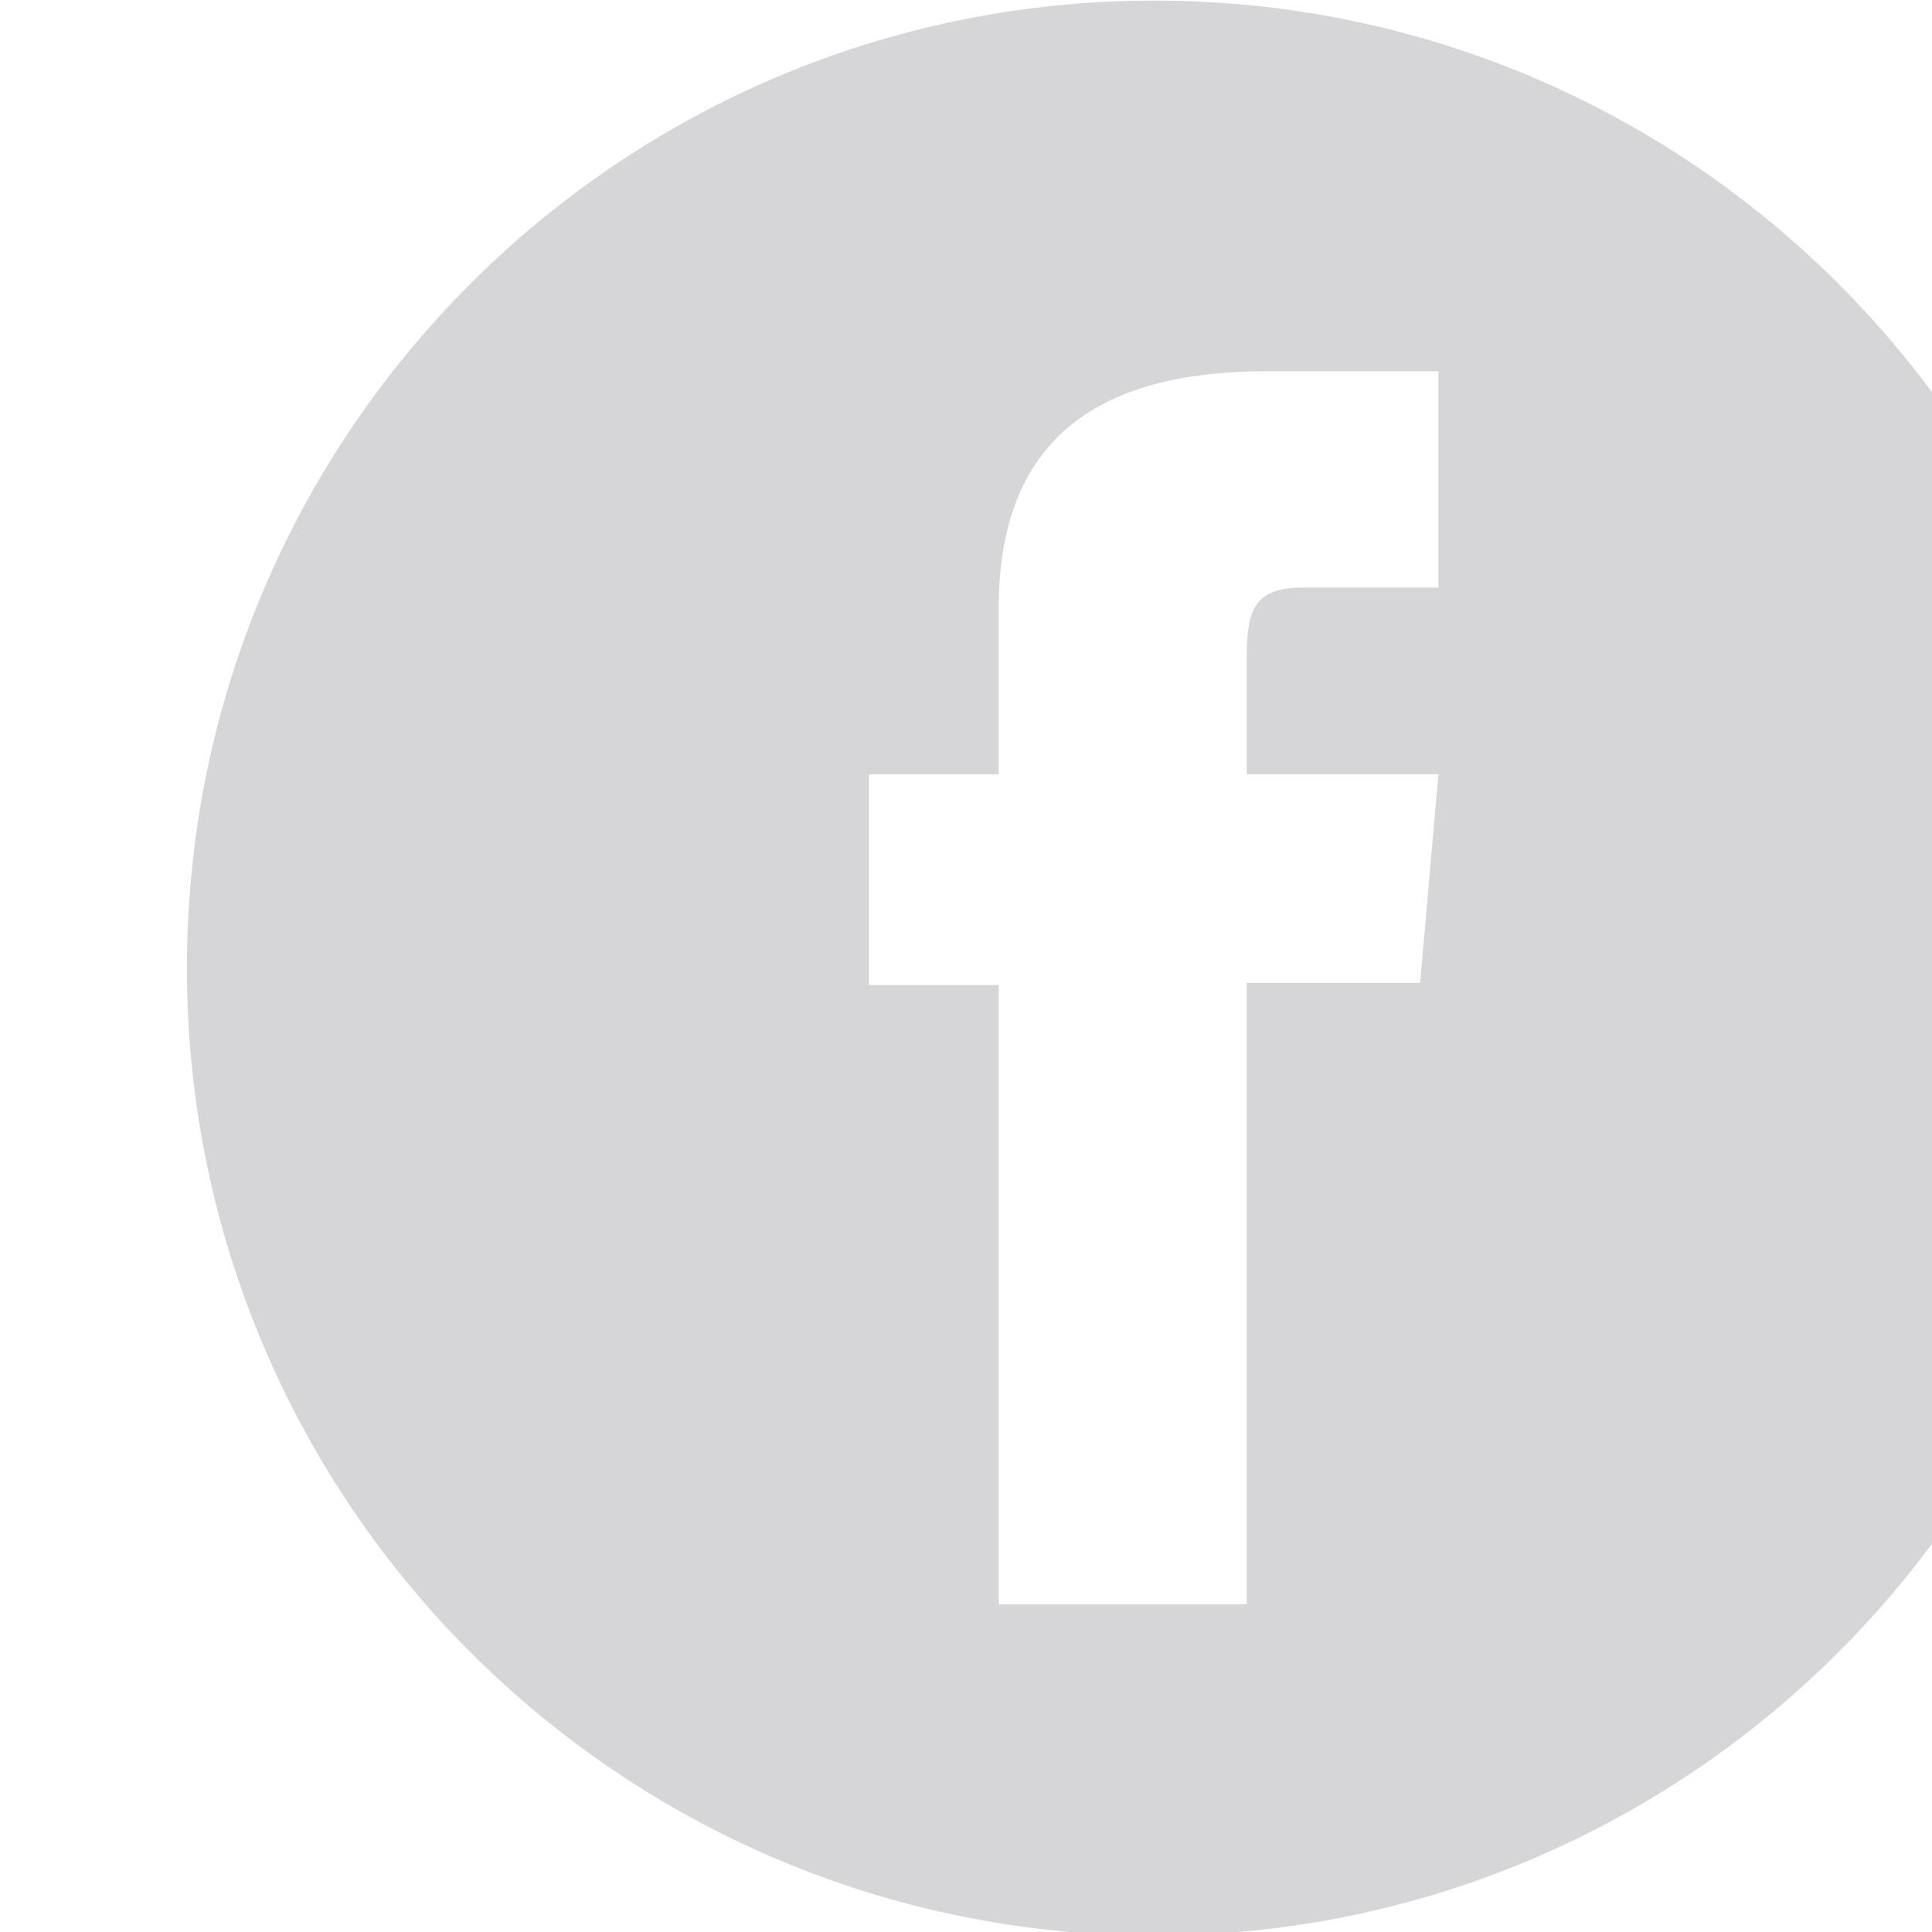 <?xml version="1.0" encoding="UTF-8" standalone="no"?>
<!-- Created with Inkscape (http://www.inkscape.org/) -->

<svg
   xmlns:dc="http://purl.org/dc/elements/1.1/"
   xmlns:cc="http://creativecommons.org/ns#"
   xmlns:rdf="http://www.w3.org/1999/02/22-rdf-syntax-ns#"
   xmlns:svg="http://www.w3.org/2000/svg"
   xmlns="http://www.w3.org/2000/svg"
   xmlns:sodipodi="http://sodipodi.sourceforge.net/DTD/sodipodi-0.dtd"
   xmlns:inkscape="http://www.inkscape.org/namespaces/inkscape"
   width="31.999"
   height="32"
   viewBox="0 0 8.466 8.467"
   version="1.1"
   id="svg8503"
   inkscape:version="0.92.1 r"
   sodipodi:docname="facebook.svg">
  <defs
     id="defs8497" />
  <sodipodi:namedview
     id="base"
     pagecolor="#ffffff"
     bordercolor="#666666"
     borderopacity="1.0"
     inkscape:pageopacity="0.0"
     inkscape:pageshadow="2"
     inkscape:zoom="0.35"
     inkscape:cx="-66.85764"
     inkscape:cy="-218.28568"
     inkscape:document-units="mm"
     inkscape:current-layer="layer1"
     showgrid="false"
     units="px"
     fit-margin-top="0"
     fit-margin-left="0"
     fit-margin-right="0"
     fit-margin-bottom="0"
     inkscape:window-width="1487"
     inkscape:window-height="866"
     inkscape:window-x="3"
     inkscape:window-y="3"
     inkscape:window-maximized="1" />
  <g
     inkscape:label="Layer 1"
     inkscape:groupmode="layer"
     id="layer1"
     transform="translate(58.662,-82.612)">
    <g
       id="g364"
       style="opacity:0.5"
       transform="matrix(0.265,0,0,0.265,-578.477,80.648)">
      <g
         id="g362">
        <path
           d="m 1980.655,7.421 c -8.833,0 -15.999,7.156 -15.999,16 0,8.833 7.166,16 15.999,16 8.834,0 16,-7.167 16,-16 0,-8.844 -7.166,-16 -16,-16 z m 4.697,9.707 c 0,0 -1.585,0 -2.226,0 -0.78,0 -0.943,0.314 -0.943,1.131 0,0.676 0,1.957 0,1.957 h 3.169 l -0.302,3.449 h -2.867 v 10.278 h -4.103 V 23.702 h -2.145 v -3.485 h 2.145 c 0,0 0,-0.5 0,-2.738 0,-2.576 1.375,-3.928 4.428,-3.928 0.502,0 2.844,0 2.844,0 z"
           id="path360"
           inkscape:connector-curvature="0"
           style="fill:#adadb3" />
      </g>
    </g>
  </g>
</svg>
